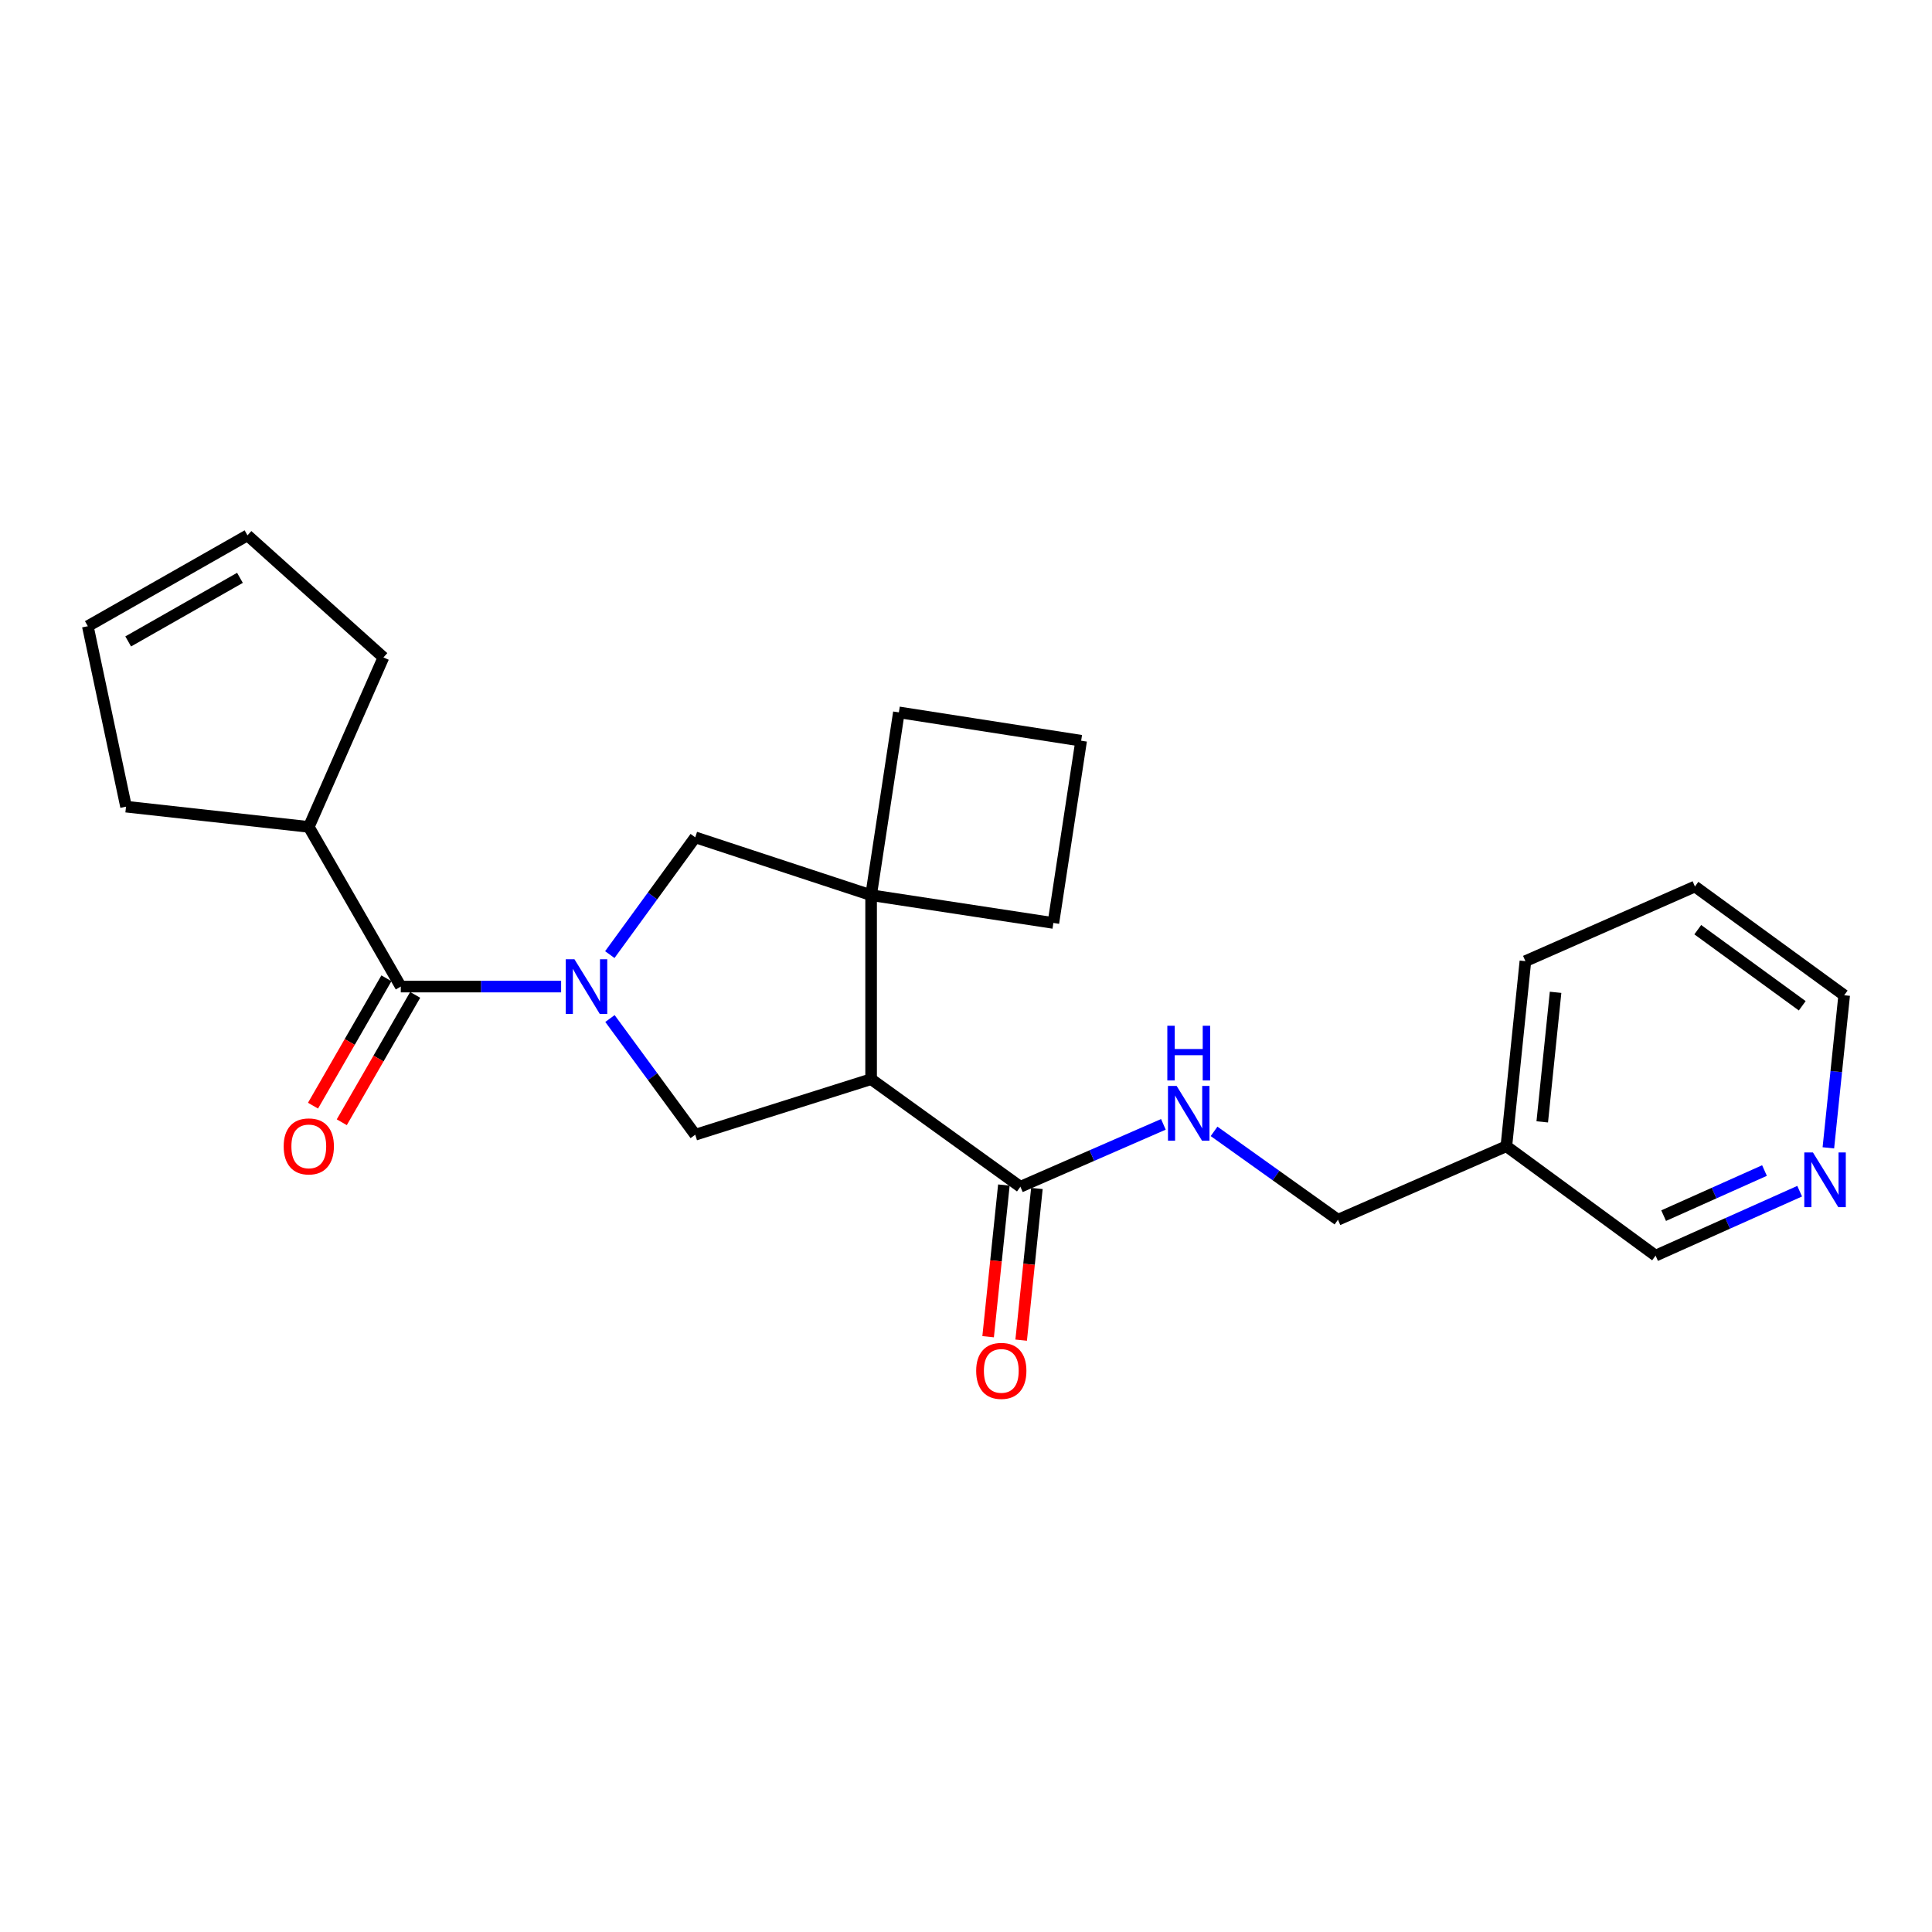 <?xml version='1.0' encoding='iso-8859-1'?>
<svg version='1.1' baseProfile='full'
              xmlns='http://www.w3.org/2000/svg'
                      xmlns:rdkit='http://www.rdkit.org/xml'
                      xmlns:xlink='http://www.w3.org/1999/xlink'
                  xml:space='preserve'
width='1000px' height='1000px' viewBox='0 0 1000 1000'>
<!-- END OF HEADER -->
<rect style='opacity:1.0;fill:#FFFFFF;stroke:none' width='1000' height='1000' x='0' y='0'> </rect>
<path class='bond-1' d='M 290.435,510.653 L 248.942,510.653' style='fill:none;fill-rule:evenodd;stroke:#0000FF;stroke-width:6px;stroke-linecap:butt;stroke-linejoin:miter;stroke-opacity:1' />
<path class='bond-1' d='M 248.942,510.653 L 207.449,510.653' style='fill:none;fill-rule:evenodd;stroke:#000000;stroke-width:6px;stroke-linecap:butt;stroke-linejoin:miter;stroke-opacity:1' />
<path class='bond-2' d='M 315.716,527.19 L 337.786,557.259' style='fill:none;fill-rule:evenodd;stroke:#0000FF;stroke-width:6px;stroke-linecap:butt;stroke-linejoin:miter;stroke-opacity:1' />
<path class='bond-2' d='M 337.786,557.259 L 359.856,587.329' style='fill:none;fill-rule:evenodd;stroke:#000000;stroke-width:6px;stroke-linecap:butt;stroke-linejoin:miter;stroke-opacity:1' />
<path class='bond-5' d='M 315.635,494.103 L 337.745,463.753' style='fill:none;fill-rule:evenodd;stroke:#0000FF;stroke-width:6px;stroke-linecap:butt;stroke-linejoin:miter;stroke-opacity:1' />
<path class='bond-5' d='M 337.745,463.753 L 359.856,433.404' style='fill:none;fill-rule:evenodd;stroke:#000000;stroke-width:6px;stroke-linecap:butt;stroke-linejoin:miter;stroke-opacity:1' />
<path class='bond-0' d='M 450.885,558.574 L 359.856,587.329' style='fill:none;fill-rule:evenodd;stroke:#000000;stroke-width:6px;stroke-linecap:butt;stroke-linejoin:miter;stroke-opacity:1' />
<path class='bond-4' d='M 450.885,558.574 L 528.153,614.259' style='fill:none;fill-rule:evenodd;stroke:#000000;stroke-width:6px;stroke-linecap:butt;stroke-linejoin:miter;stroke-opacity:1' />
<path class='bond-24' d='M 450.885,558.574 L 450.885,463.352' style='fill:none;fill-rule:evenodd;stroke:#000000;stroke-width:6px;stroke-linecap:butt;stroke-linejoin:miter;stroke-opacity:1' />
<path class='bond-7' d='M 200.002,506.361 L 181.007,539.327' style='fill:none;fill-rule:evenodd;stroke:#000000;stroke-width:6px;stroke-linecap:butt;stroke-linejoin:miter;stroke-opacity:1' />
<path class='bond-7' d='M 181.007,539.327 L 162.012,572.292' style='fill:none;fill-rule:evenodd;stroke:#FF0000;stroke-width:6px;stroke-linecap:butt;stroke-linejoin:miter;stroke-opacity:1' />
<path class='bond-7' d='M 214.896,514.944 L 195.901,547.909' style='fill:none;fill-rule:evenodd;stroke:#000000;stroke-width:6px;stroke-linecap:butt;stroke-linejoin:miter;stroke-opacity:1' />
<path class='bond-7' d='M 195.901,547.909 L 176.906,580.874' style='fill:none;fill-rule:evenodd;stroke:#FF0000;stroke-width:6px;stroke-linecap:butt;stroke-linejoin:miter;stroke-opacity:1' />
<path class='bond-9' d='M 207.449,510.653 L 159.833,428.008' style='fill:none;fill-rule:evenodd;stroke:#000000;stroke-width:6px;stroke-linecap:butt;stroke-linejoin:miter;stroke-opacity:1' />
<path class='bond-3' d='M 450.885,463.352 L 359.856,433.404' style='fill:none;fill-rule:evenodd;stroke:#000000;stroke-width:6px;stroke-linecap:butt;stroke-linejoin:miter;stroke-opacity:1' />
<path class='bond-15' d='M 450.885,463.352 L 545.228,477.725' style='fill:none;fill-rule:evenodd;stroke:#000000;stroke-width:6px;stroke-linecap:butt;stroke-linejoin:miter;stroke-opacity:1' />
<path class='bond-16' d='M 450.885,463.352 L 465.258,368.722' style='fill:none;fill-rule:evenodd;stroke:#000000;stroke-width:6px;stroke-linecap:butt;stroke-linejoin:miter;stroke-opacity:1' />
<path class='bond-6' d='M 528.153,614.259 L 565.161,598.112' style='fill:none;fill-rule:evenodd;stroke:#000000;stroke-width:6px;stroke-linecap:butt;stroke-linejoin:miter;stroke-opacity:1' />
<path class='bond-6' d='M 565.161,598.112 L 602.169,581.964' style='fill:none;fill-rule:evenodd;stroke:#0000FF;stroke-width:6px;stroke-linecap:butt;stroke-linejoin:miter;stroke-opacity:1' />
<path class='bond-8' d='M 519.604,613.372 L 515.529,652.626' style='fill:none;fill-rule:evenodd;stroke:#000000;stroke-width:6px;stroke-linecap:butt;stroke-linejoin:miter;stroke-opacity:1' />
<path class='bond-8' d='M 515.529,652.626 L 511.455,691.88' style='fill:none;fill-rule:evenodd;stroke:#FF0000;stroke-width:6px;stroke-linecap:butt;stroke-linejoin:miter;stroke-opacity:1' />
<path class='bond-8' d='M 536.702,615.147 L 532.627,654.401' style='fill:none;fill-rule:evenodd;stroke:#000000;stroke-width:6px;stroke-linecap:butt;stroke-linejoin:miter;stroke-opacity:1' />
<path class='bond-8' d='M 532.627,654.401 L 528.553,693.655' style='fill:none;fill-rule:evenodd;stroke:#FF0000;stroke-width:6px;stroke-linecap:butt;stroke-linejoin:miter;stroke-opacity:1' />
<path class='bond-14' d='M 628.398,585.594 L 660.462,608.464' style='fill:none;fill-rule:evenodd;stroke:#0000FF;stroke-width:6px;stroke-linecap:butt;stroke-linejoin:miter;stroke-opacity:1' />
<path class='bond-14' d='M 660.462,608.464 L 692.526,631.334' style='fill:none;fill-rule:evenodd;stroke:#000000;stroke-width:6px;stroke-linecap:butt;stroke-linejoin:miter;stroke-opacity:1' />
<path class='bond-18' d='M 159.833,428.008 L 198.463,340.283' style='fill:none;fill-rule:evenodd;stroke:#000000;stroke-width:6px;stroke-linecap:butt;stroke-linejoin:miter;stroke-opacity:1' />
<path class='bond-19' d='M 159.833,428.008 L 65.232,417.522' style='fill:none;fill-rule:evenodd;stroke:#000000;stroke-width:6px;stroke-linecap:butt;stroke-linejoin:miter;stroke-opacity:1' />
<path class='bond-10' d='M 931.5,616.556 L 894.213,633.232' style='fill:none;fill-rule:evenodd;stroke:#0000FF;stroke-width:6px;stroke-linecap:butt;stroke-linejoin:miter;stroke-opacity:1' />
<path class='bond-10' d='M 894.213,633.232 L 856.927,649.909' style='fill:none;fill-rule:evenodd;stroke:#000000;stroke-width:6px;stroke-linecap:butt;stroke-linejoin:miter;stroke-opacity:1' />
<path class='bond-10' d='M 913.296,605.867 L 887.195,617.541' style='fill:none;fill-rule:evenodd;stroke:#0000FF;stroke-width:6px;stroke-linecap:butt;stroke-linejoin:miter;stroke-opacity:1' />
<path class='bond-10' d='M 887.195,617.541 L 861.094,629.214' style='fill:none;fill-rule:evenodd;stroke:#000000;stroke-width:6px;stroke-linecap:butt;stroke-linejoin:miter;stroke-opacity:1' />
<path class='bond-27' d='M 946.359,594.117 L 950.452,554.629' style='fill:none;fill-rule:evenodd;stroke:#0000FF;stroke-width:6px;stroke-linecap:butt;stroke-linejoin:miter;stroke-opacity:1' />
<path class='bond-27' d='M 950.452,554.629 L 954.545,515.141' style='fill:none;fill-rule:evenodd;stroke:#000000;stroke-width:6px;stroke-linecap:butt;stroke-linejoin:miter;stroke-opacity:1' />
<path class='bond-11' d='M 779.687,593.288 L 692.526,631.334' style='fill:none;fill-rule:evenodd;stroke:#000000;stroke-width:6px;stroke-linecap:butt;stroke-linejoin:miter;stroke-opacity:1' />
<path class='bond-17' d='M 779.687,593.288 L 856.927,649.909' style='fill:none;fill-rule:evenodd;stroke:#000000;stroke-width:6px;stroke-linecap:butt;stroke-linejoin:miter;stroke-opacity:1' />
<path class='bond-22' d='M 779.687,593.288 L 789.543,497.493' style='fill:none;fill-rule:evenodd;stroke:#000000;stroke-width:6px;stroke-linecap:butt;stroke-linejoin:miter;stroke-opacity:1' />
<path class='bond-22' d='M 798.265,580.678 L 805.164,513.621' style='fill:none;fill-rule:evenodd;stroke:#000000;stroke-width:6px;stroke-linecap:butt;stroke-linejoin:miter;stroke-opacity:1' />
<path class='bond-12' d='M 45.455,324.115 L 65.232,417.522' style='fill:none;fill-rule:evenodd;stroke:#000000;stroke-width:6px;stroke-linecap:butt;stroke-linejoin:miter;stroke-opacity:1' />
<path class='bond-26' d='M 45.455,324.115 L 128.099,277.101' style='fill:none;fill-rule:evenodd;stroke:#000000;stroke-width:6px;stroke-linecap:butt;stroke-linejoin:miter;stroke-opacity:1' />
<path class='bond-26' d='M 66.351,332.004 L 124.202,299.094' style='fill:none;fill-rule:evenodd;stroke:#000000;stroke-width:6px;stroke-linecap:butt;stroke-linejoin:miter;stroke-opacity:1' />
<path class='bond-13' d='M 128.099,277.101 L 198.463,340.283' style='fill:none;fill-rule:evenodd;stroke:#000000;stroke-width:6px;stroke-linecap:butt;stroke-linejoin:miter;stroke-opacity:1' />
<path class='bond-25' d='M 545.228,477.725 L 559.601,383.4' style='fill:none;fill-rule:evenodd;stroke:#000000;stroke-width:6px;stroke-linecap:butt;stroke-linejoin:miter;stroke-opacity:1' />
<path class='bond-20' d='M 465.258,368.722 L 559.601,383.4' style='fill:none;fill-rule:evenodd;stroke:#000000;stroke-width:6px;stroke-linecap:butt;stroke-linejoin:miter;stroke-opacity:1' />
<path class='bond-21' d='M 954.545,515.141 L 877.297,458.864' style='fill:none;fill-rule:evenodd;stroke:#000000;stroke-width:6px;stroke-linecap:butt;stroke-linejoin:miter;stroke-opacity:1' />
<path class='bond-21' d='M 932.836,520.593 L 878.762,481.199' style='fill:none;fill-rule:evenodd;stroke:#000000;stroke-width:6px;stroke-linecap:butt;stroke-linejoin:miter;stroke-opacity:1' />
<path class='bond-23' d='M 789.543,497.493 L 877.297,458.864' style='fill:none;fill-rule:evenodd;stroke:#000000;stroke-width:6px;stroke-linecap:butt;stroke-linejoin:miter;stroke-opacity:1' />
<path  class='atom-0' d='M 297.318 496.493
L 306.598 511.493
Q 307.518 512.973, 308.998 515.653
Q 310.478 518.333, 310.558 518.493
L 310.558 496.493
L 314.318 496.493
L 314.318 524.813
L 310.438 524.813
L 300.478 508.413
Q 299.318 506.493, 298.078 504.293
Q 296.878 502.093, 296.518 501.413
L 296.518 524.813
L 292.838 524.813
L 292.838 496.493
L 297.318 496.493
' fill='#0000FF'/>
<path  class='atom-7' d='M 609.026 562.081
L 618.306 577.081
Q 619.226 578.561, 620.706 581.241
Q 622.186 583.921, 622.266 584.081
L 622.266 562.081
L 626.026 562.081
L 626.026 590.401
L 622.146 590.401
L 612.186 574.001
Q 611.026 572.081, 609.786 569.881
Q 608.586 567.681, 608.226 567.001
L 608.226 590.401
L 604.546 590.401
L 604.546 562.081
L 609.026 562.081
' fill='#0000FF'/>
<path  class='atom-7' d='M 604.206 530.929
L 608.046 530.929
L 608.046 542.969
L 622.526 542.969
L 622.526 530.929
L 626.366 530.929
L 626.366 559.249
L 622.526 559.249
L 622.526 546.169
L 608.046 546.169
L 608.046 559.249
L 604.206 559.249
L 604.206 530.929
' fill='#0000FF'/>
<path  class='atom-8' d='M 146.833 593.368
Q 146.833 586.568, 150.193 582.768
Q 153.553 578.968, 159.833 578.968
Q 166.113 578.968, 169.473 582.768
Q 172.833 586.568, 172.833 593.368
Q 172.833 600.248, 169.433 604.168
Q 166.033 608.048, 159.833 608.048
Q 153.593 608.048, 150.193 604.168
Q 146.833 600.288, 146.833 593.368
M 159.833 604.848
Q 164.153 604.848, 166.473 601.968
Q 168.833 599.048, 168.833 593.368
Q 168.833 587.808, 166.473 585.008
Q 164.153 582.168, 159.833 582.168
Q 155.513 582.168, 153.153 584.968
Q 150.833 587.768, 150.833 593.368
Q 150.833 599.088, 153.153 601.968
Q 155.513 604.848, 159.833 604.848
' fill='#FF0000'/>
<path  class='atom-9' d='M 505.269 709.561
Q 505.269 702.761, 508.629 698.961
Q 511.989 695.161, 518.269 695.161
Q 524.549 695.161, 527.909 698.961
Q 531.269 702.761, 531.269 709.561
Q 531.269 716.441, 527.869 720.361
Q 524.469 724.241, 518.269 724.241
Q 512.029 724.241, 508.629 720.361
Q 505.269 716.481, 505.269 709.561
M 518.269 721.041
Q 522.589 721.041, 524.909 718.161
Q 527.269 715.241, 527.269 709.561
Q 527.269 704.001, 524.909 701.201
Q 522.589 698.361, 518.269 698.361
Q 513.949 698.361, 511.589 701.161
Q 509.269 703.961, 509.269 709.561
Q 509.269 715.281, 511.589 718.161
Q 513.949 721.041, 518.269 721.041
' fill='#FF0000'/>
<path  class='atom-11' d='M 938.382 596.518
L 947.662 611.518
Q 948.582 612.998, 950.062 615.678
Q 951.542 618.358, 951.622 618.518
L 951.622 596.518
L 955.382 596.518
L 955.382 624.838
L 951.502 624.838
L 941.542 608.438
Q 940.382 606.518, 939.142 604.318
Q 937.942 602.118, 937.582 601.438
L 937.582 624.838
L 933.902 624.838
L 933.902 596.518
L 938.382 596.518
' fill='#0000FF'/>
</svg>
